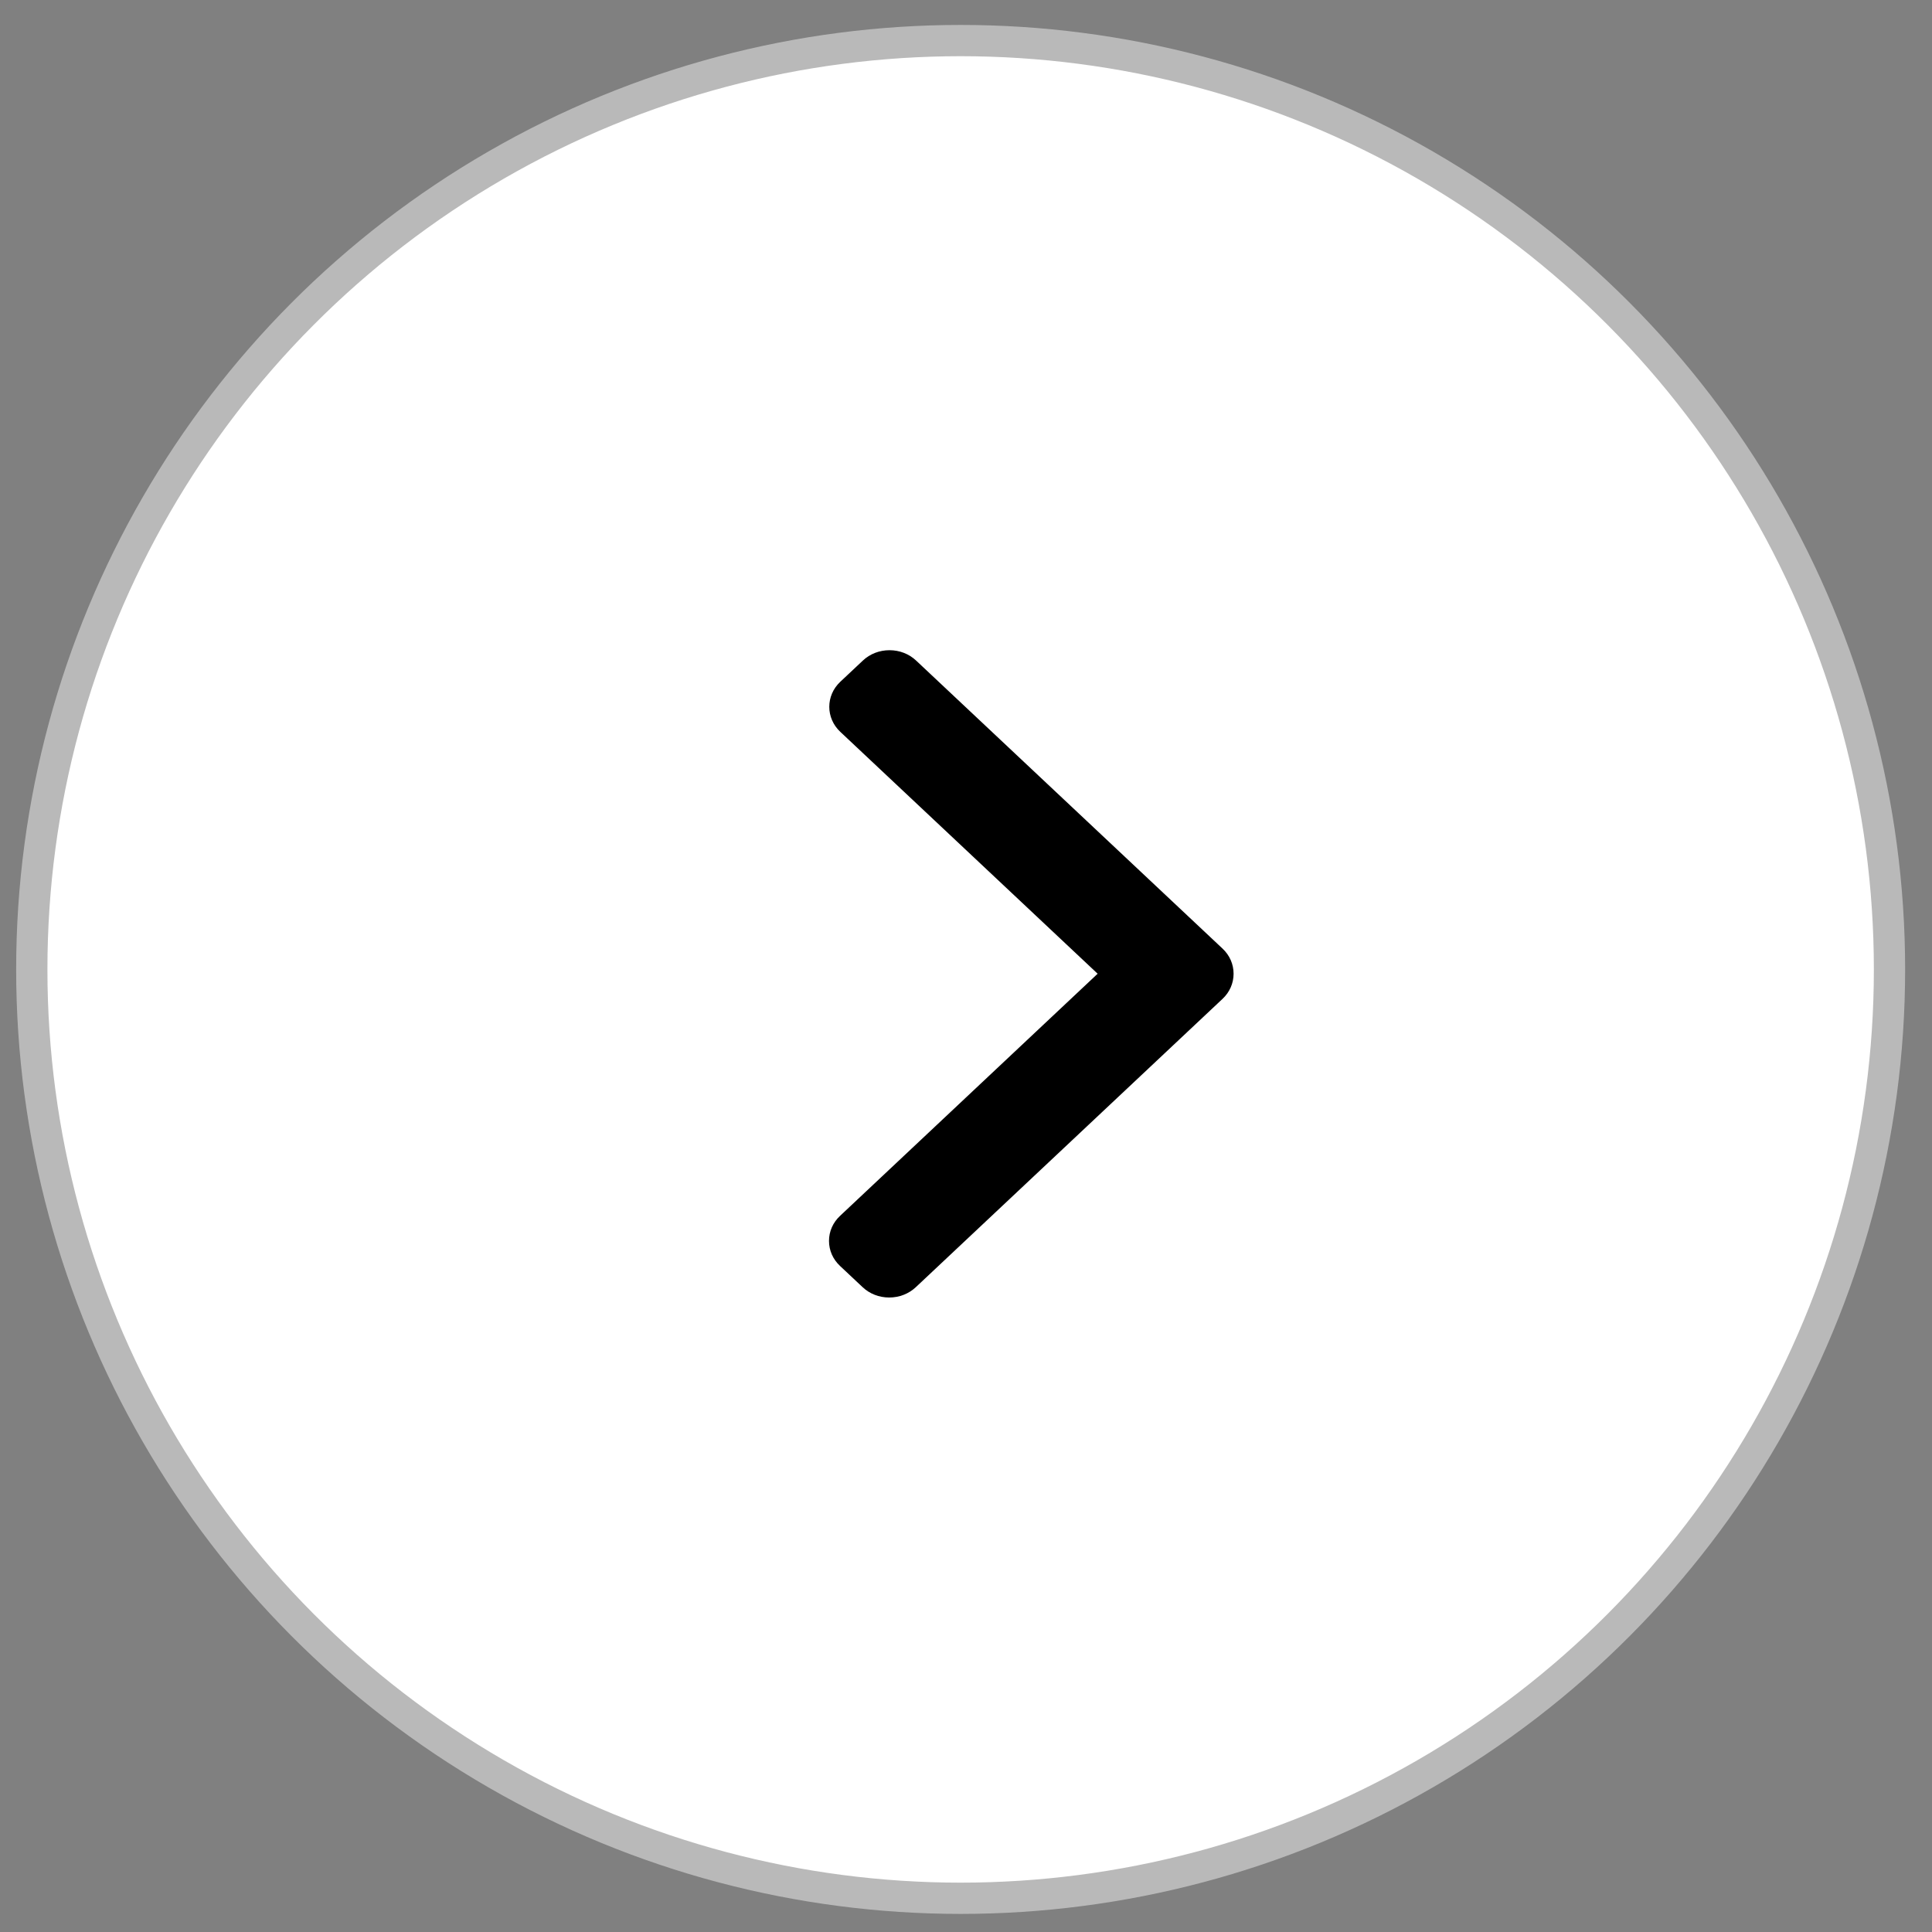 <?xml version="1.0" encoding="UTF-8"?>
<svg width="44px" height="44px" viewBox="0 0 44 44" version="1.1" xmlns="http://www.w3.org/2000/svg" xmlns:xlink="http://www.w3.org/1999/xlink">
    <rect x="0" y="0" width="44" height="44" fill="#808080" stroke="none"/>
    <!-- Generator: Sketch 61 (89581) - https://sketch.com -->
    <title>Group 3</title>
    <desc>Created with Sketch.</desc>
    <g id="Page-1" stroke="none" stroke-width="1" fill="none" fill-rule="evenodd">
        <g id="Hayden-Outdoors---Home---Mobile" transform="translate(-191, -2699)">
            <g id="Group-11" transform="translate(137, 2698)">
                <g id="Group-3" transform="translate(76.3, 23.5) rotate(-180) translate(-76.3, -23.5) translate(53.8, 1)">
                    <g id="Group-21-Copy" transform="translate(22.432, 22.432) rotate(-180) translate(-22.432, -22.432) translate(0.432, 0.432)" fill="#FFFFFF" stroke="#B9B9B9" stroke-width="0.712">
                        <g id="Group-4-Copy">
                            <circle id="Oval" cx="21.51" cy="21.51" r="21.154"></circle>
                        </g>
                    </g>
                    <g id="right-arrow-copy" transform="translate(20.92, 22.692) rotate(-540) translate(-20.92, -22.692) translate(15.92, 15.192)" fill="#000000" fill-rule="nonzero">
                        <path d="M8.963,6.796 L1.984,0.236 C1.823,0.084 1.607,0 1.378,0 C1.148,0 0.932,0.084 0.771,0.236 L0.257,0.719 C-0.077,1.033 -0.077,1.545 0.257,1.859 L6.118,7.368 L0.251,12.883 C0.089,13.035 1.67594803e-12,13.237 1.67594803e-12,13.453 C1.67594803e-12,13.669 0.089,13.871 0.251,14.023 L0.765,14.506 C0.926,14.658 1.141,14.742 1.371,14.742 C1.601,14.742 1.816,14.658 1.978,14.506 L8.963,7.94 C9.125,7.788 9.214,7.584 9.214,7.368 C9.214,7.151 9.125,6.948 8.963,6.796 Z" id="Path"></path>
                    </g>
                </g>
            </g>
        </g>
    </g>
</svg>